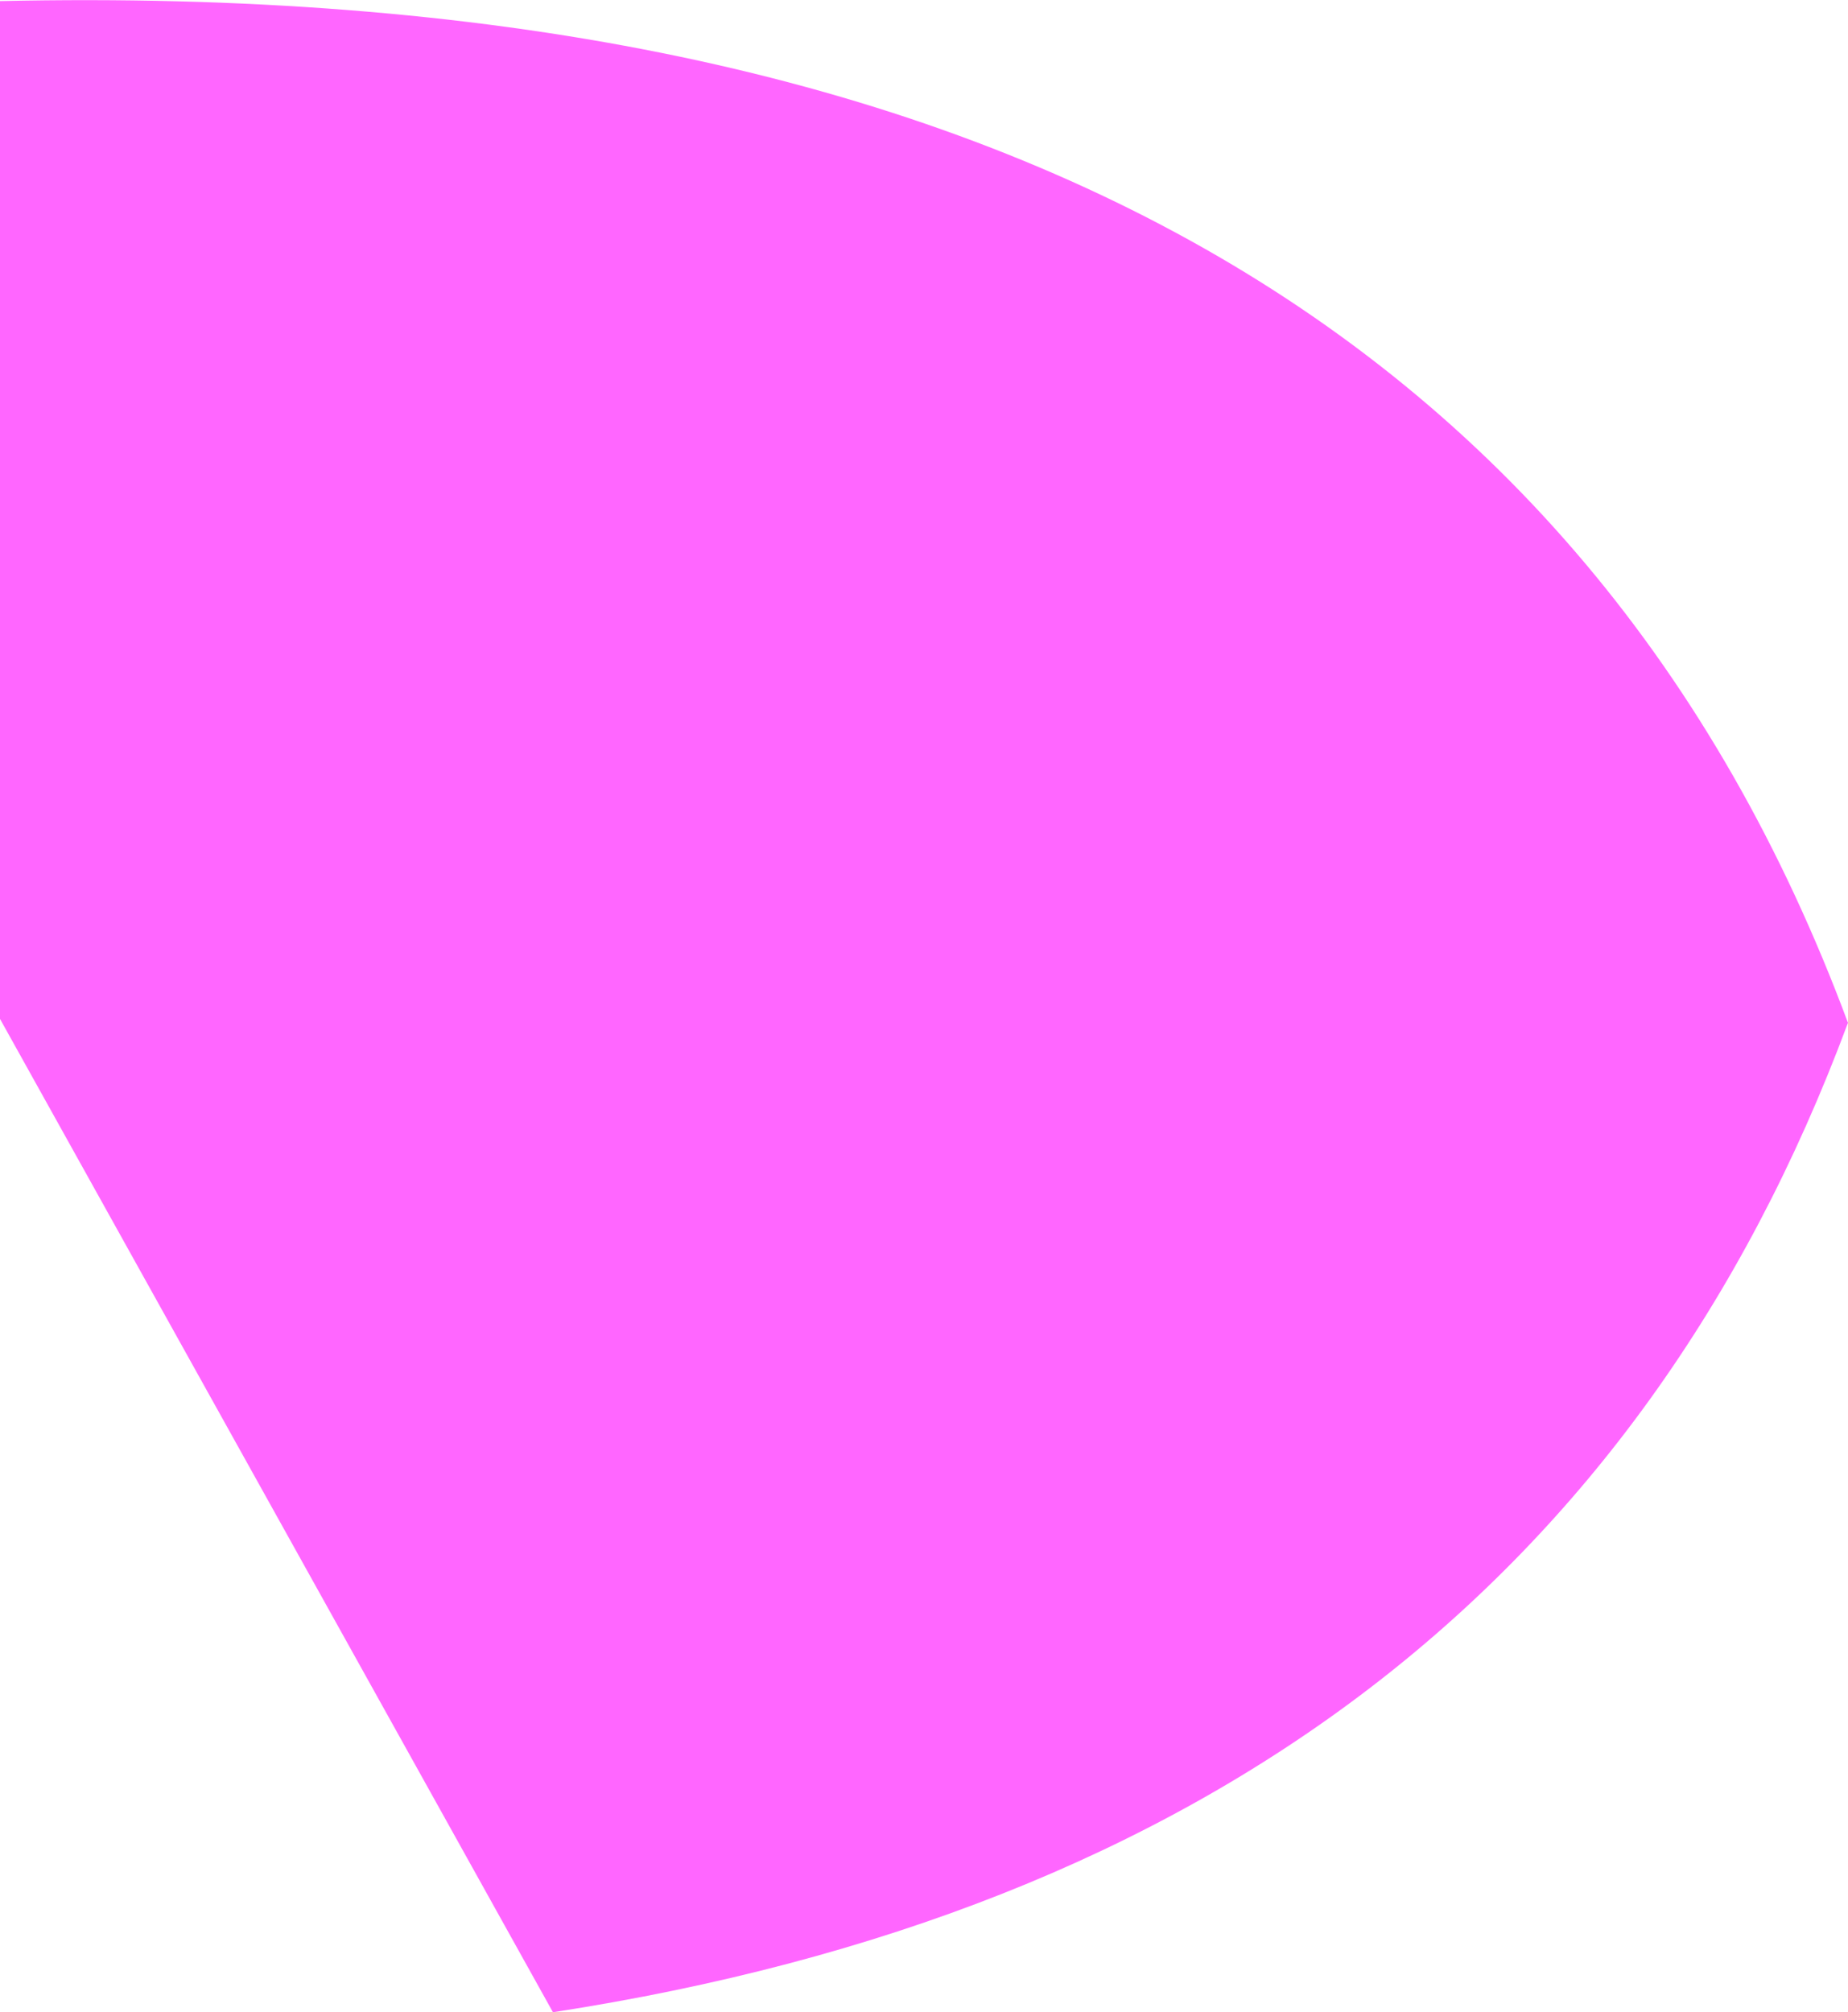 <?xml version="1.0" encoding="UTF-8" standalone="no"?>
<svg xmlns:xlink="http://www.w3.org/1999/xlink" height="275.5px" width="253.0px" xmlns="http://www.w3.org/2000/svg">
  <g transform="matrix(1.0, 0.0, 0.0, 1.0, 0.0, 0.0)">
    <path d="M252.95 140.15 Q210.3 254.75 75.7 275.5 L0.0 139.5 0.0 0.15 Q199.35 -4.25 253.0 140.05 L252.95 140.15" fill="#ff66ff" fill-rule="evenodd" stroke="none"/>
  </g>
</svg>

